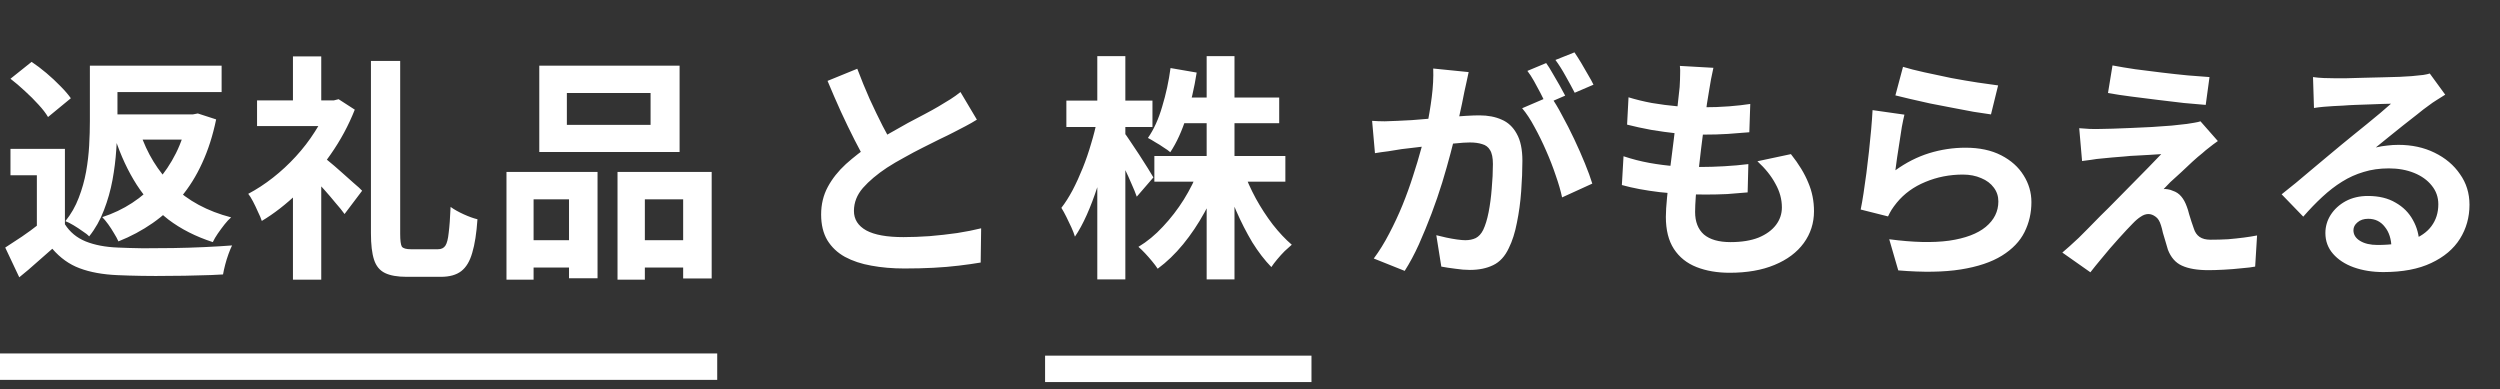 <svg width="122" height="19" viewBox="0 0 122 19" fill="none" xmlns="http://www.w3.org/2000/svg">
<rect x="0" y="0" width="122" height="19" fill="#333333" stroke="none"/>
<path d="M51 18H64" stroke="white" stroke-width="1.289"/>
<path d="M3.168 7.266L3.168 11.548H1.799V8.554H0.511V7.266H3.168ZM3.168 10.944C3.408 11.323 3.744 11.602 4.177 11.78C4.618 11.958 5.144 12.058 5.755 12.081C6.096 12.097 6.502 12.108 6.974 12.116C7.446 12.116 7.941 12.112 8.459 12.105C8.977 12.097 9.484 12.081 9.979 12.058C10.482 12.035 10.931 12.008 11.325 11.977C11.271 12.085 11.213 12.225 11.151 12.395C11.089 12.565 11.035 12.739 10.989 12.917C10.942 13.095 10.908 13.253 10.884 13.393C10.528 13.416 10.126 13.431 9.678 13.439C9.237 13.454 8.776 13.462 8.297 13.462C7.825 13.47 7.365 13.47 6.916 13.462C6.475 13.454 6.08 13.443 5.732 13.427C5.013 13.396 4.398 13.284 3.887 13.091C3.384 12.905 2.94 12.588 2.553 12.139C2.305 12.356 2.05 12.58 1.787 12.812C1.532 13.044 1.249 13.284 0.94 13.532L0.255 12.081C0.511 11.919 0.781 11.741 1.068 11.548C1.354 11.354 1.628 11.153 1.891 10.944H3.168ZM0.511 3.843L1.543 3.019C1.775 3.174 2.015 3.355 2.263 3.564C2.51 3.773 2.738 3.986 2.947 4.202C3.156 4.411 3.326 4.609 3.458 4.794L2.344 5.711C2.236 5.525 2.081 5.324 1.88 5.107C1.679 4.883 1.458 4.663 1.218 4.446C0.979 4.222 0.743 4.021 0.511 3.843ZM5.059 3.204L10.815 3.204V4.492L5.059 4.492V3.204ZM5.222 5.583H9.48V6.813H5.222V5.583ZM4.386 3.204H5.732V5.931C5.732 6.349 5.713 6.806 5.674 7.301C5.643 7.788 5.581 8.283 5.489 8.786C5.396 9.289 5.257 9.78 5.071 10.26C4.893 10.731 4.653 11.157 4.351 11.536C4.282 11.459 4.173 11.373 4.027 11.281C3.887 11.18 3.74 11.083 3.586 10.991C3.431 10.898 3.299 10.832 3.191 10.793C3.47 10.445 3.686 10.066 3.841 9.656C4.003 9.238 4.123 8.813 4.201 8.38C4.278 7.947 4.328 7.521 4.351 7.103C4.375 6.678 4.386 6.279 4.386 5.908V3.204ZM9.144 5.583H9.411L9.654 5.537L10.548 5.827C10.385 6.616 10.157 7.328 9.863 7.962C9.577 8.589 9.229 9.146 8.819 9.633C8.417 10.113 7.96 10.53 7.45 10.886C6.939 11.242 6.382 11.54 5.779 11.78C5.725 11.656 5.651 11.521 5.558 11.373C5.473 11.226 5.38 11.083 5.28 10.944C5.179 10.805 5.082 10.689 4.99 10.596C5.516 10.426 6.003 10.194 6.452 9.9C6.9 9.606 7.303 9.258 7.658 8.855C8.022 8.445 8.332 7.985 8.587 7.475C8.842 6.964 9.028 6.407 9.144 5.804V5.583ZM6.835 6.465C7.175 7.486 7.709 8.357 8.436 9.076C9.171 9.795 10.118 10.306 11.279 10.608C11.178 10.693 11.07 10.809 10.954 10.956C10.846 11.095 10.737 11.242 10.629 11.397C10.528 11.544 10.447 11.683 10.385 11.815C9.55 11.544 8.827 11.176 8.215 10.712C7.612 10.24 7.098 9.675 6.672 9.018C6.247 8.353 5.895 7.598 5.616 6.755L6.835 6.465ZM18.102 2.972H19.529V11.408C19.529 11.733 19.556 11.942 19.61 12.035C19.672 12.12 19.819 12.163 20.051 12.163C20.105 12.163 20.191 12.163 20.307 12.163C20.43 12.163 20.562 12.163 20.701 12.163C20.848 12.163 20.983 12.163 21.107 12.163C21.231 12.163 21.32 12.163 21.374 12.163C21.537 12.163 21.657 12.105 21.734 11.989C21.811 11.873 21.865 11.664 21.896 11.362C21.935 11.06 21.966 10.639 21.989 10.097C22.159 10.221 22.372 10.341 22.627 10.457C22.883 10.573 23.107 10.654 23.3 10.7C23.254 11.381 23.169 11.927 23.045 12.337C22.929 12.747 22.751 13.044 22.511 13.23C22.271 13.416 21.939 13.509 21.513 13.509C21.459 13.509 21.374 13.509 21.258 13.509C21.142 13.509 21.014 13.509 20.875 13.509C20.736 13.509 20.597 13.509 20.457 13.509C20.326 13.509 20.202 13.509 20.086 13.509C19.978 13.509 19.897 13.509 19.843 13.509C19.394 13.509 19.042 13.447 18.787 13.323C18.531 13.199 18.353 12.983 18.253 12.673C18.152 12.364 18.102 11.934 18.102 11.385V2.972ZM12.544 4.899L16.384 4.899V6.152L12.544 6.152V4.899ZM14.296 8.855L15.677 7.208V13.648H14.296V8.855ZM14.296 2.752H15.677V5.479H14.296V2.752ZM15.537 7.463C15.646 7.54 15.8 7.664 16.002 7.834C16.203 7.997 16.416 8.179 16.64 8.38C16.872 8.581 17.081 8.767 17.266 8.937C17.46 9.099 17.595 9.223 17.672 9.308L16.814 10.445C16.698 10.283 16.551 10.101 16.373 9.9C16.203 9.691 16.021 9.478 15.828 9.262C15.634 9.045 15.445 8.84 15.259 8.647C15.073 8.453 14.915 8.291 14.783 8.159L15.537 7.463ZM16.013 4.899H16.292L16.524 4.841L17.313 5.351C17.011 6.117 16.617 6.848 16.129 7.544C15.65 8.233 15.12 8.855 14.54 9.412C13.959 9.969 13.371 10.426 12.776 10.782C12.737 10.658 12.675 10.511 12.59 10.341C12.513 10.163 12.431 9.993 12.346 9.83C12.261 9.668 12.184 9.544 12.114 9.459C12.524 9.242 12.927 8.979 13.321 8.67C13.716 8.36 14.087 8.016 14.435 7.637C14.783 7.258 15.093 6.856 15.363 6.43C15.642 6.005 15.858 5.575 16.013 5.142V4.899ZM27.663 4.539V6.094H31.748V4.539H27.663ZM26.317 3.204H33.164V7.417H26.317V3.204ZM24.716 8.391H29.16V13.578H27.768V9.726H26.039V13.648H24.716V8.391ZM30.135 8.391H34.73V13.59H33.338V9.726L31.469 9.726V13.648H30.135V8.391ZM25.296 11.722H28.348V13.056H25.296V11.722ZM30.773 11.722L34.022 11.722V13.056L30.773 13.056V11.722ZM47.672 5.839C47.501 5.947 47.319 6.051 47.126 6.152C46.94 6.252 46.739 6.357 46.523 6.465C46.345 6.558 46.124 6.666 45.861 6.79C45.606 6.914 45.328 7.053 45.026 7.208C44.732 7.355 44.434 7.513 44.132 7.684C43.831 7.846 43.548 8.012 43.285 8.182C42.806 8.5 42.415 8.828 42.113 9.169C41.819 9.509 41.672 9.884 41.672 10.294C41.672 10.704 41.873 11.021 42.276 11.246C42.678 11.463 43.281 11.571 44.086 11.571C44.488 11.571 44.914 11.555 45.362 11.524C45.819 11.486 46.267 11.435 46.708 11.373C47.149 11.304 47.54 11.226 47.88 11.141L47.857 12.812C47.532 12.867 47.176 12.917 46.79 12.963C46.41 13.01 45.997 13.044 45.548 13.068C45.107 13.091 44.635 13.102 44.132 13.102C43.552 13.102 43.014 13.056 42.519 12.963C42.032 12.878 41.603 12.735 41.231 12.534C40.868 12.333 40.582 12.062 40.373 11.722C40.172 11.381 40.071 10.963 40.071 10.468C40.071 9.973 40.179 9.525 40.396 9.122C40.612 8.72 40.907 8.349 41.278 8.008C41.657 7.668 42.071 7.347 42.519 7.045C42.798 6.86 43.092 6.682 43.401 6.512C43.711 6.334 44.012 6.163 44.306 6.001C44.608 5.839 44.887 5.692 45.142 5.56C45.405 5.421 45.621 5.301 45.792 5.2C46.016 5.069 46.213 4.949 46.383 4.841C46.554 4.732 46.716 4.616 46.871 4.492L47.672 5.839ZM41.835 3.355C42.028 3.866 42.229 4.357 42.438 4.829C42.655 5.301 42.867 5.742 43.076 6.152C43.293 6.562 43.49 6.929 43.668 7.254L42.357 8.032C42.148 7.676 41.931 7.277 41.707 6.836C41.483 6.396 41.258 5.931 41.034 5.444C40.81 4.949 40.593 4.45 40.384 3.947L41.835 3.355ZM56.333 7.614H62.726V8.867H56.333V7.614ZM57.528 4.759H62.425V6.013H57.528V4.759ZM58.885 2.74H60.243V13.636H58.885V2.74ZM58.502 8.264L59.582 8.589C59.365 9.2 59.098 9.792 58.781 10.364C58.471 10.929 58.123 11.447 57.737 11.919C57.35 12.391 56.936 12.789 56.495 13.114C56.425 13.006 56.333 12.882 56.217 12.743C56.108 12.611 55.996 12.484 55.88 12.36C55.764 12.236 55.656 12.132 55.555 12.046C55.98 11.791 56.379 11.463 56.75 11.06C57.129 10.658 57.47 10.217 57.771 9.737C58.073 9.25 58.317 8.759 58.502 8.264ZM60.672 8.322C60.835 8.778 61.04 9.235 61.287 9.691C61.535 10.14 61.809 10.561 62.111 10.956C62.421 11.35 62.73 11.679 63.039 11.942C62.939 12.027 62.823 12.132 62.691 12.255C62.568 12.379 62.448 12.511 62.332 12.65C62.216 12.789 62.119 12.917 62.042 13.033C61.717 12.7 61.407 12.298 61.113 11.826C60.827 11.346 60.564 10.832 60.324 10.283C60.084 9.726 59.879 9.169 59.709 8.612L60.672 8.322ZM57.122 3.321L58.398 3.541C58.282 4.284 58.116 5.003 57.899 5.699C57.682 6.388 57.419 6.964 57.11 7.428C57.033 7.359 56.924 7.281 56.785 7.196C56.654 7.103 56.518 7.018 56.379 6.941C56.247 6.856 56.127 6.786 56.019 6.732C56.305 6.322 56.538 5.811 56.715 5.2C56.901 4.589 57.036 3.963 57.122 3.321ZM52.039 4.91H56.24V6.198H52.039V4.91ZM53.548 2.74H54.917V13.636H53.548V2.74ZM53.536 5.862L54.279 6.163C54.201 6.643 54.101 7.138 53.977 7.649C53.853 8.152 53.71 8.647 53.548 9.134C53.393 9.614 53.223 10.062 53.037 10.48C52.851 10.898 52.658 11.254 52.457 11.548C52.418 11.416 52.36 11.265 52.283 11.095C52.205 10.925 52.124 10.755 52.039 10.585C51.954 10.414 51.873 10.267 51.795 10.143C51.981 9.904 52.163 9.617 52.341 9.285C52.519 8.944 52.685 8.581 52.84 8.194C52.995 7.807 53.13 7.413 53.246 7.011C53.37 6.608 53.466 6.225 53.536 5.862ZM54.847 6.454C54.917 6.539 55.017 6.682 55.149 6.883C55.288 7.084 55.435 7.304 55.59 7.544C55.745 7.784 55.888 8.008 56.019 8.217C56.151 8.426 56.24 8.573 56.286 8.658L55.474 9.598C55.412 9.42 55.327 9.211 55.219 8.972C55.118 8.732 55.006 8.484 54.882 8.229C54.758 7.974 54.638 7.734 54.522 7.509C54.414 7.285 54.317 7.099 54.232 6.952L54.847 6.454ZM71.67 3.518C71.639 3.665 71.604 3.827 71.566 4.005C71.527 4.175 71.492 4.334 71.461 4.481C71.43 4.651 71.392 4.844 71.345 5.061C71.299 5.27 71.252 5.483 71.206 5.699C71.167 5.908 71.125 6.113 71.078 6.314C71.001 6.647 70.904 7.034 70.788 7.475C70.672 7.916 70.537 8.391 70.382 8.902C70.227 9.405 70.053 9.911 69.86 10.422C69.666 10.933 69.462 11.431 69.245 11.919C69.028 12.399 68.796 12.832 68.549 13.219L67.04 12.615C67.311 12.252 67.562 11.845 67.794 11.397C68.034 10.94 68.251 10.476 68.444 10.004C68.638 9.525 68.808 9.053 68.955 8.589C69.109 8.117 69.241 7.68 69.349 7.277C69.465 6.875 69.554 6.531 69.616 6.245C69.725 5.719 69.81 5.212 69.871 4.725C69.933 4.237 69.957 3.777 69.941 3.344L71.67 3.518ZM75.662 4.69C75.847 4.945 76.037 5.258 76.23 5.63C76.431 5.993 76.629 6.38 76.822 6.79C77.016 7.2 77.19 7.595 77.344 7.974C77.499 8.353 77.619 8.681 77.704 8.96L76.23 9.633C76.161 9.308 76.056 8.948 75.917 8.554C75.785 8.159 75.631 7.761 75.453 7.359C75.275 6.949 75.085 6.562 74.884 6.198C74.691 5.835 74.49 5.529 74.281 5.282L75.662 4.69ZM66.959 5.897C67.168 5.912 67.373 5.92 67.574 5.92C67.783 5.912 67.992 5.904 68.201 5.897C68.394 5.889 68.626 5.877 68.897 5.862C69.168 5.839 69.454 5.815 69.755 5.792C70.065 5.769 70.374 5.746 70.684 5.722C70.993 5.692 71.279 5.668 71.542 5.653C71.805 5.637 72.022 5.63 72.192 5.63C72.61 5.63 72.974 5.699 73.283 5.839C73.592 5.97 73.836 6.198 74.014 6.523C74.2 6.848 74.293 7.289 74.293 7.846C74.293 8.302 74.273 8.797 74.234 9.331C74.196 9.865 74.126 10.376 74.026 10.863C73.933 11.35 73.801 11.764 73.631 12.105C73.445 12.507 73.19 12.785 72.865 12.94C72.548 13.095 72.169 13.172 71.728 13.172C71.511 13.172 71.275 13.153 71.02 13.114C70.765 13.083 70.537 13.048 70.336 13.01L70.092 11.478C70.239 11.517 70.401 11.555 70.579 11.594C70.765 11.633 70.939 11.664 71.102 11.687C71.272 11.71 71.407 11.722 71.508 11.722C71.701 11.722 71.871 11.687 72.018 11.617C72.165 11.54 72.285 11.408 72.378 11.223C72.486 10.998 72.575 10.708 72.645 10.352C72.714 9.997 72.765 9.614 72.796 9.204C72.834 8.786 72.854 8.387 72.854 8.008C72.854 7.699 72.807 7.471 72.714 7.324C72.629 7.177 72.502 7.08 72.332 7.034C72.169 6.98 71.968 6.952 71.728 6.952C71.55 6.952 71.31 6.968 71.009 6.999C70.707 7.022 70.382 7.053 70.034 7.092C69.694 7.123 69.376 7.157 69.082 7.196C68.788 7.235 68.56 7.262 68.398 7.277C68.228 7.308 68.011 7.343 67.748 7.382C67.493 7.413 67.276 7.444 67.098 7.475L66.959 5.897ZM75.453 3.077C75.553 3.216 75.658 3.382 75.766 3.576C75.882 3.769 75.994 3.963 76.103 4.156C76.211 4.349 76.304 4.52 76.381 4.667L75.441 5.073C75.364 4.91 75.275 4.732 75.174 4.539C75.074 4.346 74.969 4.152 74.861 3.959C74.753 3.765 74.644 3.599 74.536 3.46L75.453 3.077ZM76.834 2.555C76.934 2.702 77.043 2.872 77.159 3.065C77.275 3.259 77.387 3.452 77.495 3.645C77.611 3.839 77.7 4.001 77.762 4.133L76.845 4.527C76.722 4.287 76.575 4.017 76.404 3.715C76.234 3.406 76.068 3.143 75.905 2.926L76.834 2.555ZM83.614 3.309C83.568 3.518 83.529 3.703 83.498 3.866C83.468 4.028 83.44 4.187 83.417 4.342C83.386 4.504 83.348 4.74 83.301 5.049C83.263 5.351 83.216 5.695 83.162 6.082C83.115 6.461 83.065 6.86 83.011 7.277C82.965 7.687 82.918 8.09 82.872 8.484C82.825 8.879 82.787 9.238 82.756 9.563C82.733 9.888 82.721 10.147 82.721 10.341C82.721 10.82 82.864 11.188 83.15 11.443C83.444 11.691 83.877 11.815 84.45 11.815C84.991 11.815 85.448 11.741 85.819 11.594C86.191 11.439 86.473 11.234 86.666 10.979C86.86 10.724 86.956 10.438 86.956 10.12C86.956 9.726 86.852 9.343 86.643 8.972C86.442 8.592 86.148 8.225 85.761 7.869L87.397 7.521C87.784 8.008 88.066 8.473 88.244 8.914C88.43 9.347 88.523 9.811 88.523 10.306C88.523 10.886 88.356 11.405 88.024 11.861C87.691 12.317 87.216 12.673 86.597 12.928C85.986 13.184 85.254 13.311 84.403 13.311C83.8 13.311 83.263 13.219 82.791 13.033C82.319 12.847 81.951 12.553 81.688 12.151C81.425 11.749 81.294 11.226 81.294 10.585C81.294 10.345 81.313 10.027 81.352 9.633C81.39 9.231 81.437 8.79 81.491 8.31C81.553 7.823 81.615 7.332 81.677 6.836C81.739 6.334 81.793 5.858 81.839 5.409C81.893 4.96 81.936 4.574 81.967 4.249C81.982 3.978 81.99 3.773 81.99 3.634C81.998 3.487 81.994 3.348 81.978 3.216L83.614 3.309ZM79.472 4.748C79.82 4.856 80.199 4.949 80.609 5.026C81.019 5.096 81.441 5.15 81.874 5.189C82.307 5.22 82.717 5.235 83.104 5.235C83.56 5.235 83.986 5.22 84.38 5.189C84.775 5.158 85.119 5.119 85.413 5.073L85.367 6.454C85.019 6.484 84.67 6.512 84.322 6.535C83.974 6.558 83.556 6.57 83.069 6.57C82.674 6.57 82.264 6.55 81.839 6.512C81.414 6.465 80.992 6.407 80.574 6.337C80.156 6.26 79.766 6.175 79.402 6.082L79.472 4.748ZM79.228 7.625C79.646 7.765 80.068 7.873 80.493 7.95C80.926 8.028 81.352 8.082 81.769 8.113C82.195 8.136 82.601 8.148 82.988 8.148C83.344 8.148 83.727 8.136 84.137 8.113C84.554 8.09 84.949 8.055 85.32 8.008L85.285 9.389C84.96 9.42 84.628 9.447 84.287 9.47C83.947 9.486 83.595 9.494 83.231 9.494C82.458 9.494 81.715 9.455 81.004 9.378C80.292 9.293 79.673 9.177 79.147 9.03L79.228 7.625ZM92.867 3.262C93.145 3.348 93.493 3.437 93.911 3.529C94.329 3.622 94.766 3.715 95.222 3.808C95.679 3.893 96.108 3.966 96.51 4.028C96.92 4.09 97.253 4.137 97.508 4.168L97.16 5.583C96.928 5.552 96.646 5.51 96.313 5.456C95.988 5.394 95.64 5.328 95.269 5.258C94.905 5.189 94.545 5.119 94.189 5.049C93.834 4.972 93.509 4.899 93.215 4.829C92.921 4.759 92.681 4.701 92.495 4.655L92.867 3.262ZM92.936 5.595C92.898 5.75 92.855 5.951 92.809 6.198C92.77 6.438 92.731 6.689 92.693 6.952C92.654 7.215 92.615 7.467 92.576 7.707C92.546 7.947 92.519 8.148 92.495 8.31C93.021 7.931 93.571 7.653 94.143 7.475C94.723 7.297 95.315 7.208 95.918 7.208C96.599 7.208 97.179 7.332 97.659 7.579C98.139 7.827 98.502 8.152 98.75 8.554C99.005 8.956 99.133 9.393 99.133 9.865C99.133 10.391 99.02 10.878 98.796 11.327C98.572 11.776 98.204 12.159 97.694 12.476C97.183 12.793 96.514 13.017 95.686 13.149C94.859 13.28 93.841 13.296 92.635 13.195L92.194 11.675C93.354 11.83 94.329 11.853 95.118 11.745C95.907 11.629 96.502 11.405 96.905 11.072C97.315 10.731 97.52 10.318 97.52 9.83C97.52 9.575 97.446 9.351 97.299 9.157C97.152 8.956 96.947 8.801 96.684 8.693C96.421 8.577 96.123 8.519 95.791 8.519C95.141 8.519 94.53 8.639 93.957 8.879C93.393 9.111 92.928 9.447 92.565 9.888C92.464 10.012 92.379 10.128 92.31 10.236C92.248 10.337 92.19 10.445 92.136 10.561L90.801 10.225C90.848 10 90.894 9.737 90.94 9.436C90.987 9.126 91.033 8.797 91.08 8.449C91.126 8.094 91.169 7.738 91.207 7.382C91.246 7.026 91.281 6.674 91.312 6.326C91.343 5.978 91.366 5.661 91.381 5.374L92.936 5.595ZM103.09 3.193C103.415 3.255 103.786 3.317 104.204 3.379C104.622 3.433 105.051 3.487 105.492 3.541C105.941 3.595 106.366 3.642 106.768 3.68C107.178 3.711 107.53 3.738 107.824 3.761L107.639 5.119C107.337 5.096 106.981 5.065 106.571 5.026C106.169 4.98 105.747 4.93 105.306 4.875C104.873 4.821 104.444 4.767 104.018 4.713C103.593 4.659 103.21 4.601 102.87 4.539L103.09 3.193ZM108.231 6.883C108.076 6.991 107.937 7.096 107.813 7.196C107.689 7.289 107.577 7.382 107.476 7.475C107.337 7.583 107.175 7.722 106.989 7.892C106.811 8.063 106.625 8.237 106.432 8.415C106.239 8.585 106.065 8.743 105.91 8.89C105.763 9.037 105.655 9.149 105.585 9.227C105.631 9.219 105.701 9.223 105.794 9.238C105.887 9.254 105.964 9.277 106.026 9.308C106.196 9.362 106.335 9.455 106.444 9.587C106.552 9.71 106.645 9.88 106.722 10.097C106.761 10.198 106.796 10.314 106.827 10.445C106.865 10.569 106.904 10.693 106.943 10.816C106.981 10.94 107.02 11.053 107.059 11.153C107.113 11.331 107.206 11.466 107.337 11.559C107.469 11.652 107.647 11.698 107.871 11.698C108.173 11.698 108.459 11.691 108.73 11.675C109 11.652 109.256 11.625 109.495 11.594C109.735 11.563 109.952 11.528 110.145 11.49L110.052 13.01C109.898 13.041 109.677 13.068 109.391 13.091C109.112 13.122 108.822 13.145 108.521 13.161C108.227 13.176 107.979 13.184 107.778 13.184C107.229 13.184 106.796 13.11 106.478 12.963C106.169 12.824 105.941 12.565 105.794 12.186C105.763 12.07 105.724 11.938 105.678 11.791C105.631 11.644 105.589 11.501 105.55 11.362C105.519 11.215 105.488 11.095 105.457 11.002C105.395 10.793 105.306 10.65 105.19 10.573C105.074 10.488 104.958 10.445 104.842 10.445C104.718 10.445 104.595 10.488 104.471 10.573C104.347 10.65 104.216 10.762 104.076 10.909C103.999 10.987 103.902 11.087 103.786 11.211C103.678 11.335 103.55 11.474 103.403 11.629C103.264 11.784 103.117 11.95 102.962 12.128C102.815 12.306 102.661 12.491 102.498 12.685C102.336 12.878 102.173 13.079 102.011 13.288L100.642 12.325C100.742 12.232 100.862 12.128 101.001 12.012C101.141 11.888 101.288 11.753 101.442 11.606C101.543 11.505 101.686 11.362 101.872 11.176C102.057 10.983 102.27 10.766 102.51 10.526C102.757 10.287 103.013 10.031 103.276 9.761C103.547 9.482 103.817 9.207 104.088 8.937C104.359 8.666 104.61 8.411 104.842 8.171C105.082 7.923 105.291 7.707 105.469 7.521C105.306 7.529 105.125 7.54 104.923 7.556C104.722 7.564 104.513 7.575 104.297 7.591C104.08 7.598 103.868 7.614 103.659 7.637C103.45 7.653 103.256 7.668 103.078 7.684C102.901 7.699 102.742 7.714 102.603 7.73C102.402 7.745 102.216 7.769 102.046 7.8C101.876 7.823 101.729 7.842 101.605 7.858L101.466 6.256C101.597 6.264 101.763 6.276 101.965 6.291C102.166 6.299 102.371 6.299 102.58 6.291C102.688 6.291 102.866 6.287 103.113 6.279C103.369 6.272 103.663 6.26 103.995 6.245C104.328 6.229 104.664 6.214 105.005 6.198C105.353 6.175 105.678 6.152 105.979 6.129C106.289 6.098 106.536 6.071 106.722 6.047C106.83 6.032 106.95 6.013 107.082 5.989C107.221 5.966 107.322 5.943 107.383 5.92L108.231 6.883ZM112.875 3.761C113.038 3.785 113.212 3.8 113.397 3.808C113.583 3.816 113.761 3.819 113.931 3.819C114.055 3.819 114.241 3.819 114.488 3.819C114.736 3.812 115.014 3.804 115.324 3.796C115.641 3.789 115.954 3.781 116.264 3.773C116.573 3.765 116.851 3.758 117.099 3.75C117.354 3.734 117.552 3.723 117.691 3.715C117.931 3.692 118.12 3.672 118.259 3.657C118.399 3.634 118.503 3.611 118.573 3.587L119.327 4.62C119.195 4.705 119.06 4.79 118.921 4.875C118.782 4.96 118.646 5.053 118.515 5.154C118.36 5.262 118.174 5.405 117.958 5.583C117.741 5.753 117.509 5.935 117.261 6.129C117.022 6.322 116.786 6.512 116.554 6.697C116.329 6.883 116.124 7.049 115.939 7.196C116.132 7.15 116.318 7.119 116.496 7.103C116.674 7.08 116.855 7.069 117.041 7.069C117.699 7.069 118.286 7.196 118.805 7.451C119.331 7.707 119.745 8.055 120.046 8.496C120.356 8.929 120.511 9.428 120.511 9.993C120.511 10.604 120.356 11.157 120.046 11.652C119.737 12.147 119.269 12.542 118.642 12.836C118.023 13.13 117.246 13.277 116.31 13.277C115.776 13.277 115.293 13.199 114.859 13.044C114.434 12.89 114.098 12.669 113.85 12.383C113.602 12.097 113.479 11.76 113.479 11.373C113.479 11.056 113.564 10.762 113.734 10.492C113.912 10.213 114.156 9.989 114.465 9.819C114.782 9.648 115.146 9.563 115.556 9.563C116.089 9.563 116.538 9.672 116.902 9.888C117.273 10.097 117.555 10.38 117.749 10.735C117.95 11.091 118.054 11.482 118.062 11.907L116.704 12.093C116.697 11.668 116.588 11.327 116.38 11.072C116.178 10.809 115.908 10.677 115.567 10.677C115.351 10.677 115.177 10.735 115.045 10.851C114.914 10.96 114.848 11.087 114.848 11.234C114.848 11.451 114.956 11.625 115.173 11.756C115.389 11.888 115.672 11.954 116.02 11.954C116.677 11.954 117.227 11.876 117.668 11.722C118.109 11.559 118.437 11.331 118.654 11.037C118.878 10.735 118.99 10.38 118.99 9.969C118.99 9.621 118.882 9.316 118.666 9.053C118.457 8.79 118.17 8.585 117.807 8.438C117.443 8.291 117.033 8.217 116.577 8.217C116.128 8.217 115.718 8.275 115.347 8.391C114.976 8.5 114.624 8.658 114.291 8.867C113.966 9.068 113.645 9.316 113.328 9.61C113.018 9.896 112.709 10.217 112.399 10.573L111.344 9.482C111.552 9.312 111.788 9.122 112.051 8.914C112.314 8.697 112.581 8.473 112.852 8.241C113.131 8.008 113.39 7.792 113.629 7.591C113.877 7.382 114.086 7.208 114.256 7.069C114.419 6.937 114.608 6.782 114.825 6.604C115.041 6.426 115.266 6.245 115.498 6.059C115.73 5.866 115.95 5.684 116.159 5.514C116.368 5.336 116.542 5.185 116.681 5.061C116.565 5.061 116.414 5.065 116.229 5.073C116.043 5.08 115.838 5.088 115.614 5.096C115.397 5.104 115.177 5.111 114.952 5.119C114.736 5.127 114.531 5.138 114.337 5.154C114.152 5.162 113.997 5.169 113.873 5.177C113.718 5.185 113.556 5.196 113.386 5.212C113.216 5.227 113.061 5.247 112.922 5.27L112.875 3.761Z" fill="white"/>
<path d="M0 17.893H35" stroke="white" stroke-width="1.289"/>
</svg>
